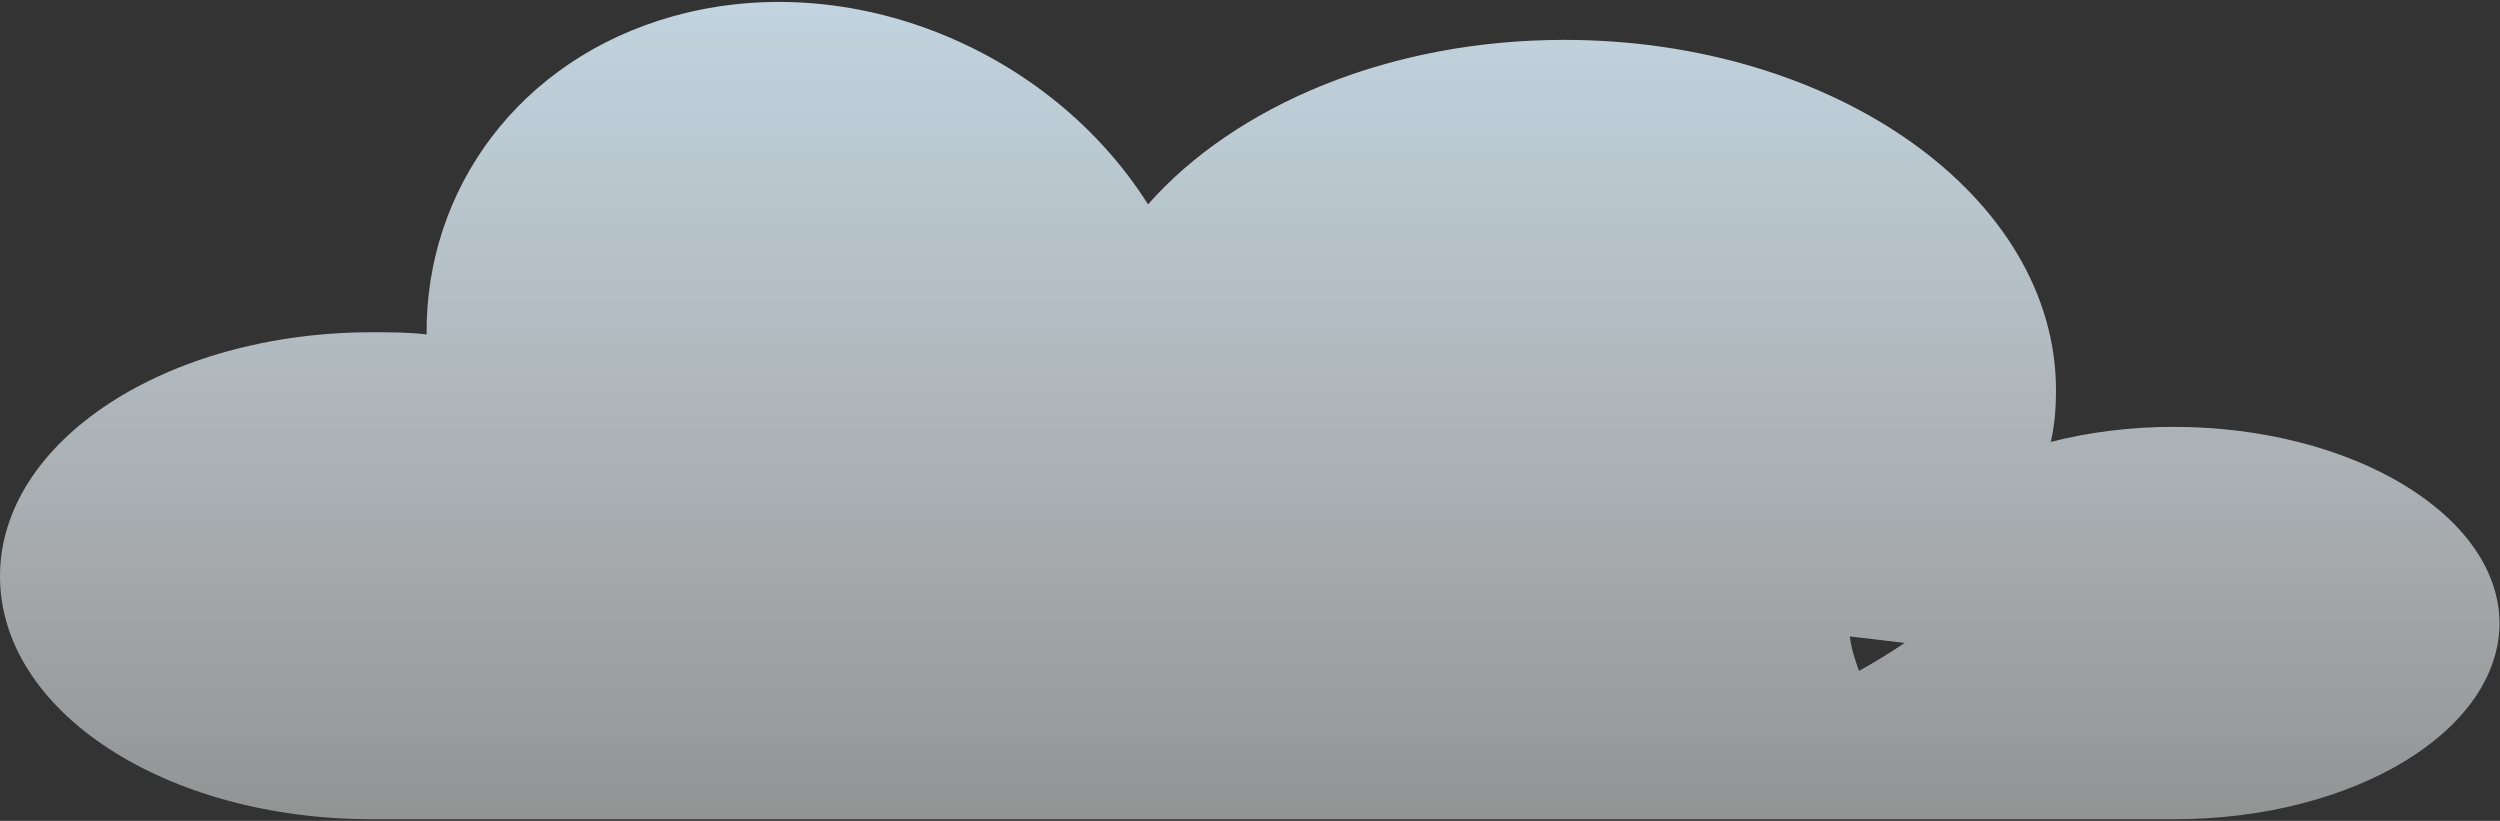 <?xml version="1.0" encoding="UTF-8"?> <svg xmlns="http://www.w3.org/2000/svg" width="335" height="110" viewBox="0 0 335 110" fill="none"><rect x="0" y="0" width="335" height="110" fill="#333333" stroke="none"/><path d="M291.237 57.199C285.468 57.199 279.874 57.919 274.805 59.216C275.329 56.911 275.504 54.75 275.504 52.302C275.504 26.374 245.961 5.344 209.6 5.344C186.175 5.344 165.547 14.13 153.835 27.382C140.724 6.64 113.978 -4.451 90.203 2.175C69.575 7.936 56.989 25.366 57.164 44.811C54.716 44.523 52.269 44.523 49.822 44.523C22.376 44.523 0 59.072 0 77.221C0 95.371 22.201 109.775 49.822 109.775C50.696 109.775 51.57 109.775 52.444 109.775H288.79C289.664 109.775 290.538 109.775 291.412 109.775C315.361 109.775 334.94 97.963 334.94 83.415C334.766 69.011 315.187 57.199 291.237 57.199ZM249.107 89.897C248.583 88.456 248.059 86.872 247.884 85.287C250.331 85.576 252.953 85.864 255.226 86.152C253.303 87.448 251.205 88.745 249.107 89.897Z" fill="url(#paint0_linear_2330_2485)"></path><defs><linearGradient id="paint0_linear_2330_2485" x1="167.296" y1="116.275" x2="167.296" y2="-34.69" gradientUnits="userSpaceOnUse"><stop stop-color="white" stop-opacity="0.45"></stop><stop offset="1" stop-color="#C9E5F6"></stop></linearGradient></defs></svg> 